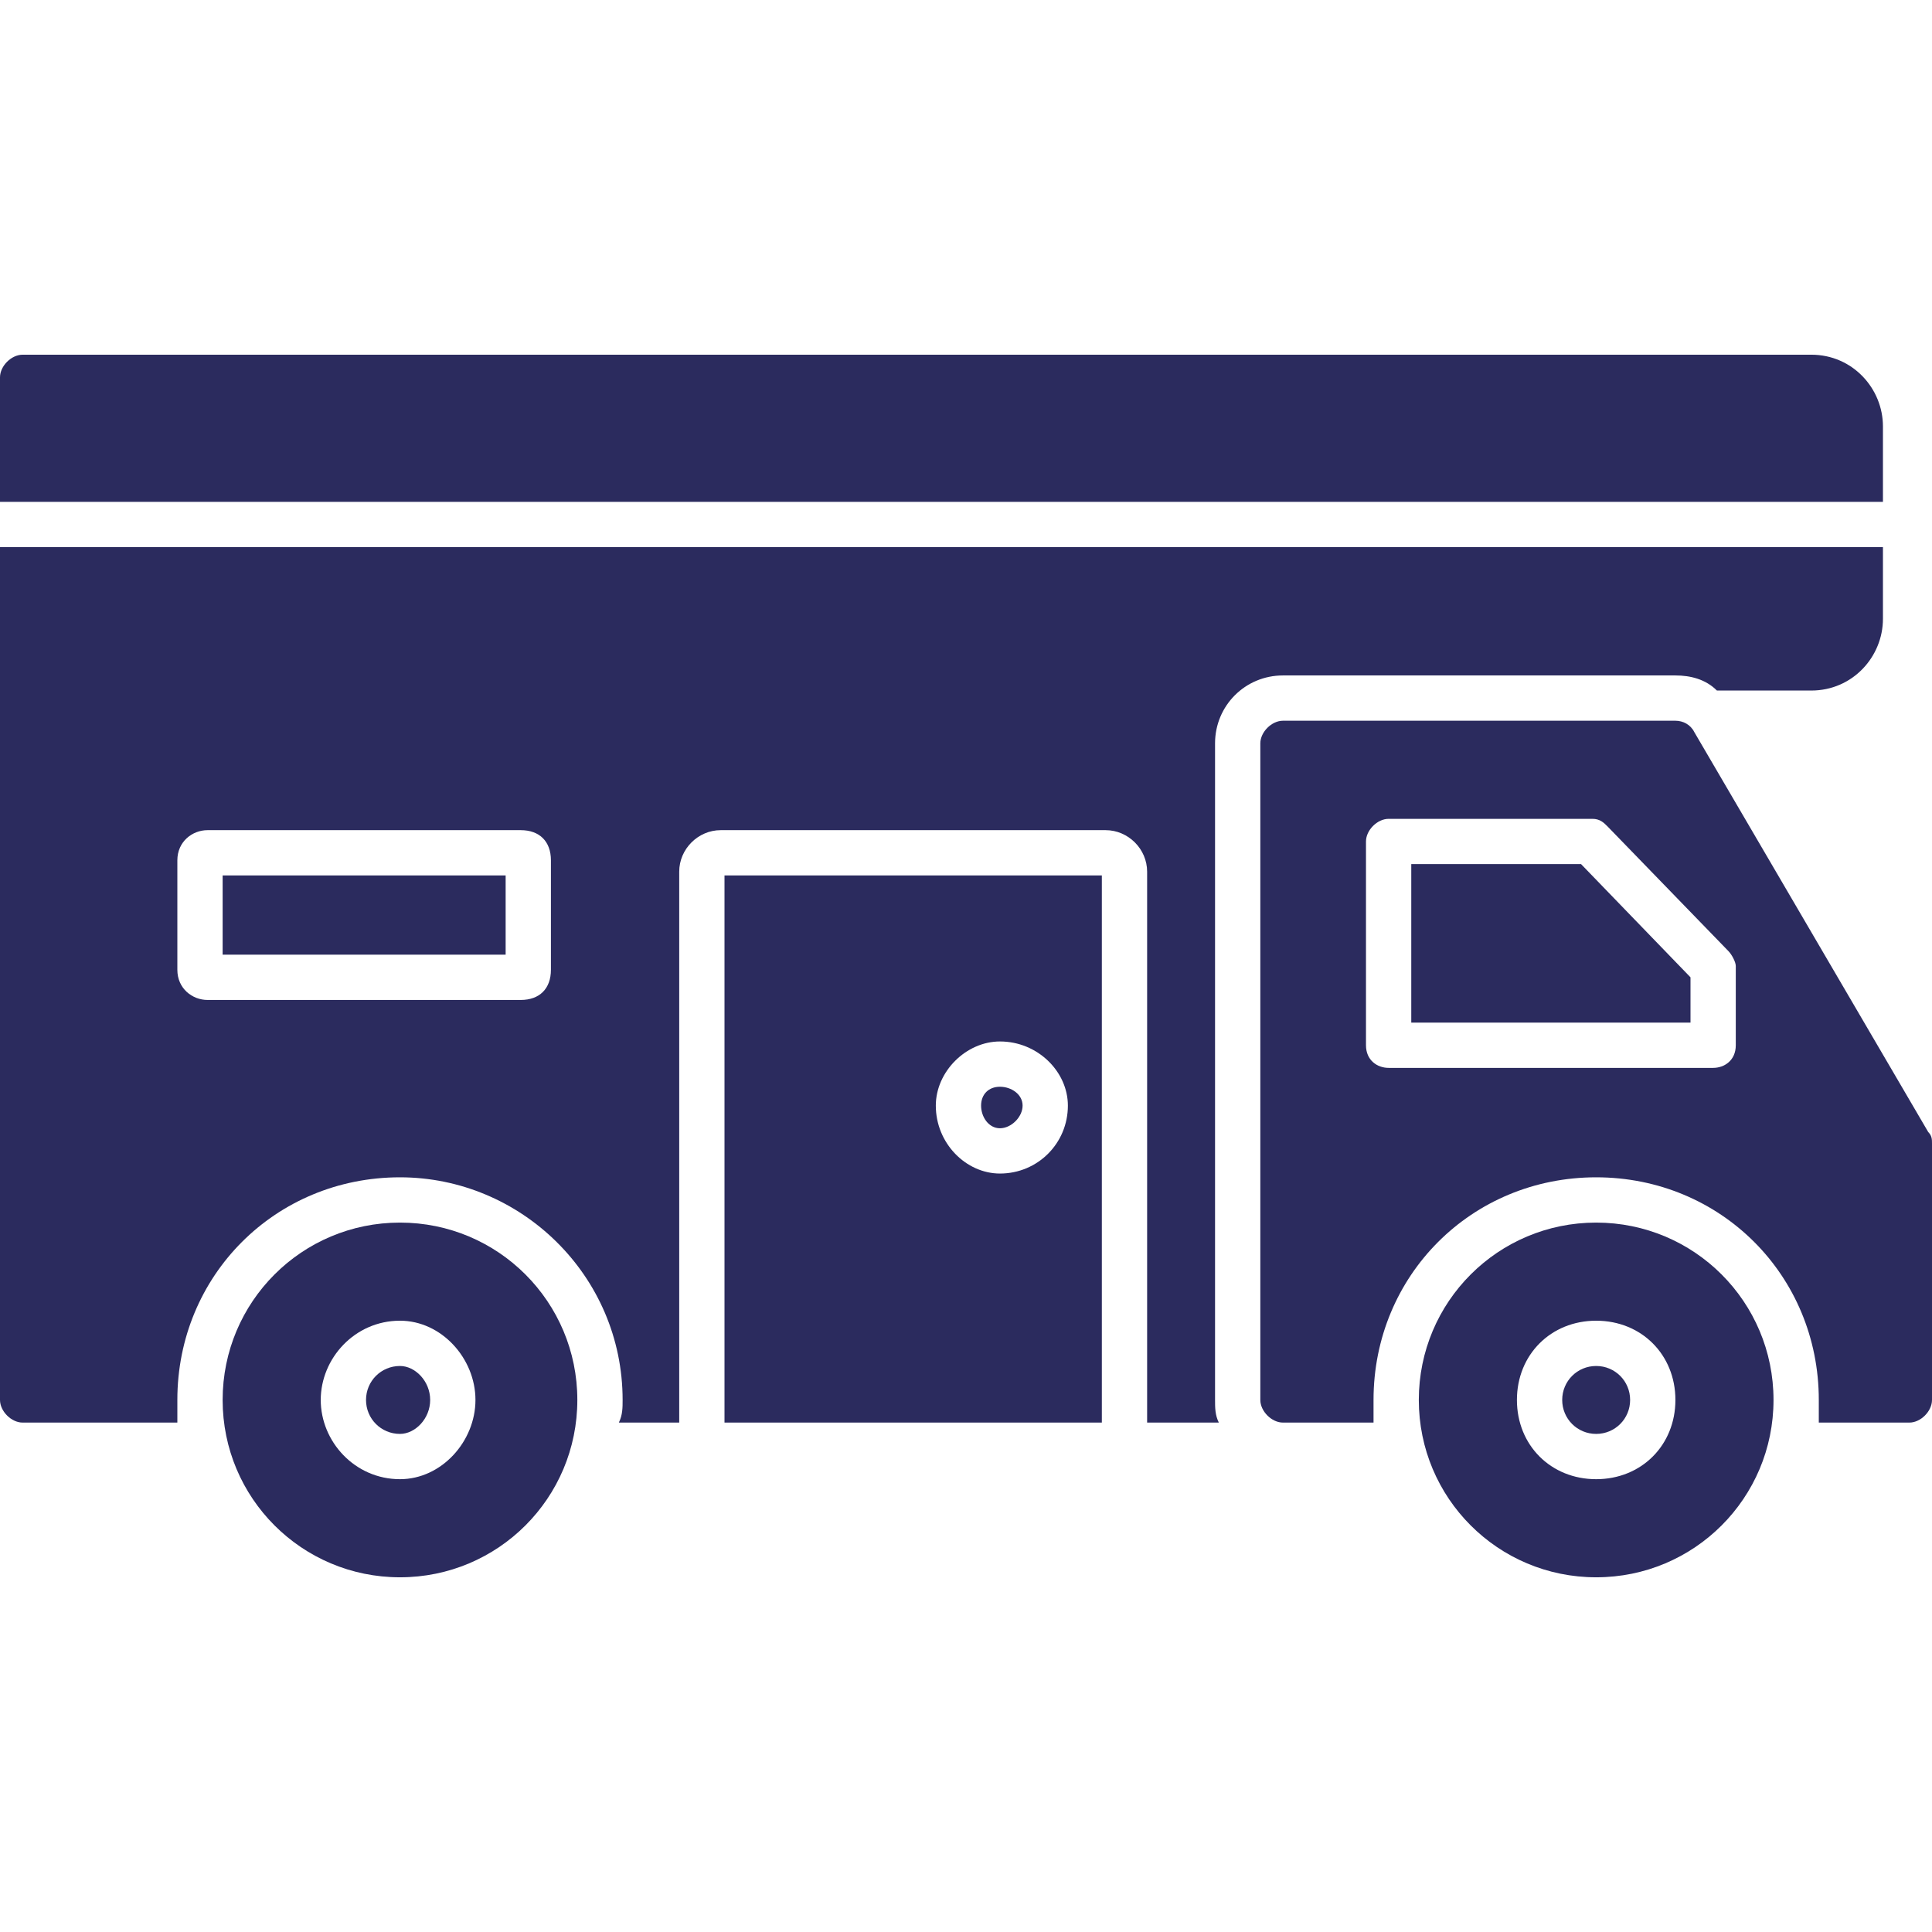 <svg clip-rule="evenodd" fill-rule="evenodd" height="512" image-rendering="optimizeQuality" shape-rendering="geometricPrecision" text-rendering="geometricPrecision" viewBox="0 0 512 512" width="512" xmlns="http://www.w3.org/2000/svg"><g id="Layer_x0020_1"><g id="_250683024"><path d="m506 377h-24c0-2 0-4 0-6 0-33-26-59-59-59s-59 26-59 59v6h-24c-3 0-6-3-6-6v-174c0-3 3-6 6-6h104c2 0 4 1 5 3l62 106c1 1 1 2 1 3v68c0 3-3 6-6 6zm-52-94h-86c-3 0-6-2-6-6v-54c0-3 3-6 6-6h54c2 0 3 1 4 2l32 33c1 1 2 3 2 4v21c0 4-3 6-6 6zm-80-12h74v-12l-29-30h-45z" fill="#2b2b5e"/><path d="m323 377h-19v-146c0-6-5-11-11-11h-102c-6 0-11 5-11 11v146h-16c1-2 1-4 1-6 0-33-27-59-59-59-33 0-59 26-59 59v6h-41c-3 0-6-3-6-6v-226h499v19c0 10-8 19-19 19h-25c-3-3-7-4-11-4h-104c-10 0-18 8-18 18v174c0 2 0 4 1 6zm-58-66c-9 0-17-8-17-18 0-9 8-17 17-17 10 0 18 8 18 17 0 10-8 18-18 18zm0-23c-3 0-5 2-5 5s2 6 5 6 6-3 6-6-3-5-6-5zm27 89h-100v-145h100zm-154-112h-83c-4 0-8-3-8-8v-29c0-5 4-8 8-8h83c5 0 8 3 8 8v29c0 5-3 8-8 8zm-79-12h75v-21h-75zm-59-120v-33c0-3 3-6 6-6h474c11 0 19 9 19 19v20z" fill="#2b2b5e"/><path d="m423 418c-26 0-47-21-47-47s21-47 47-47 47 21 47 47-21 47-47 47zm0-26c-12 0-21-9-21-21s9-21 21-21 21 9 21 21-9 21-21 21zm0-30c-5 0-9 4-9 9s4 9 9 9 9-4 9-9-4-9-9-9z" fill="#2b2b5e"/><path d="m106 418c-26 0-47-21-47-47s21-47 47-47 47 21 47 47-21 47-47 47zm0-26c-12 0-21-10-21-21s9-21 21-21c11 0 20 10 20 21s-9 21-20 21zm0-30c-5 0-9 4-9 9s4 9 9 9c4 0 8-4 8-9s-4-9-8-9z" fill="#2b2b5e"/></g></g></svg>